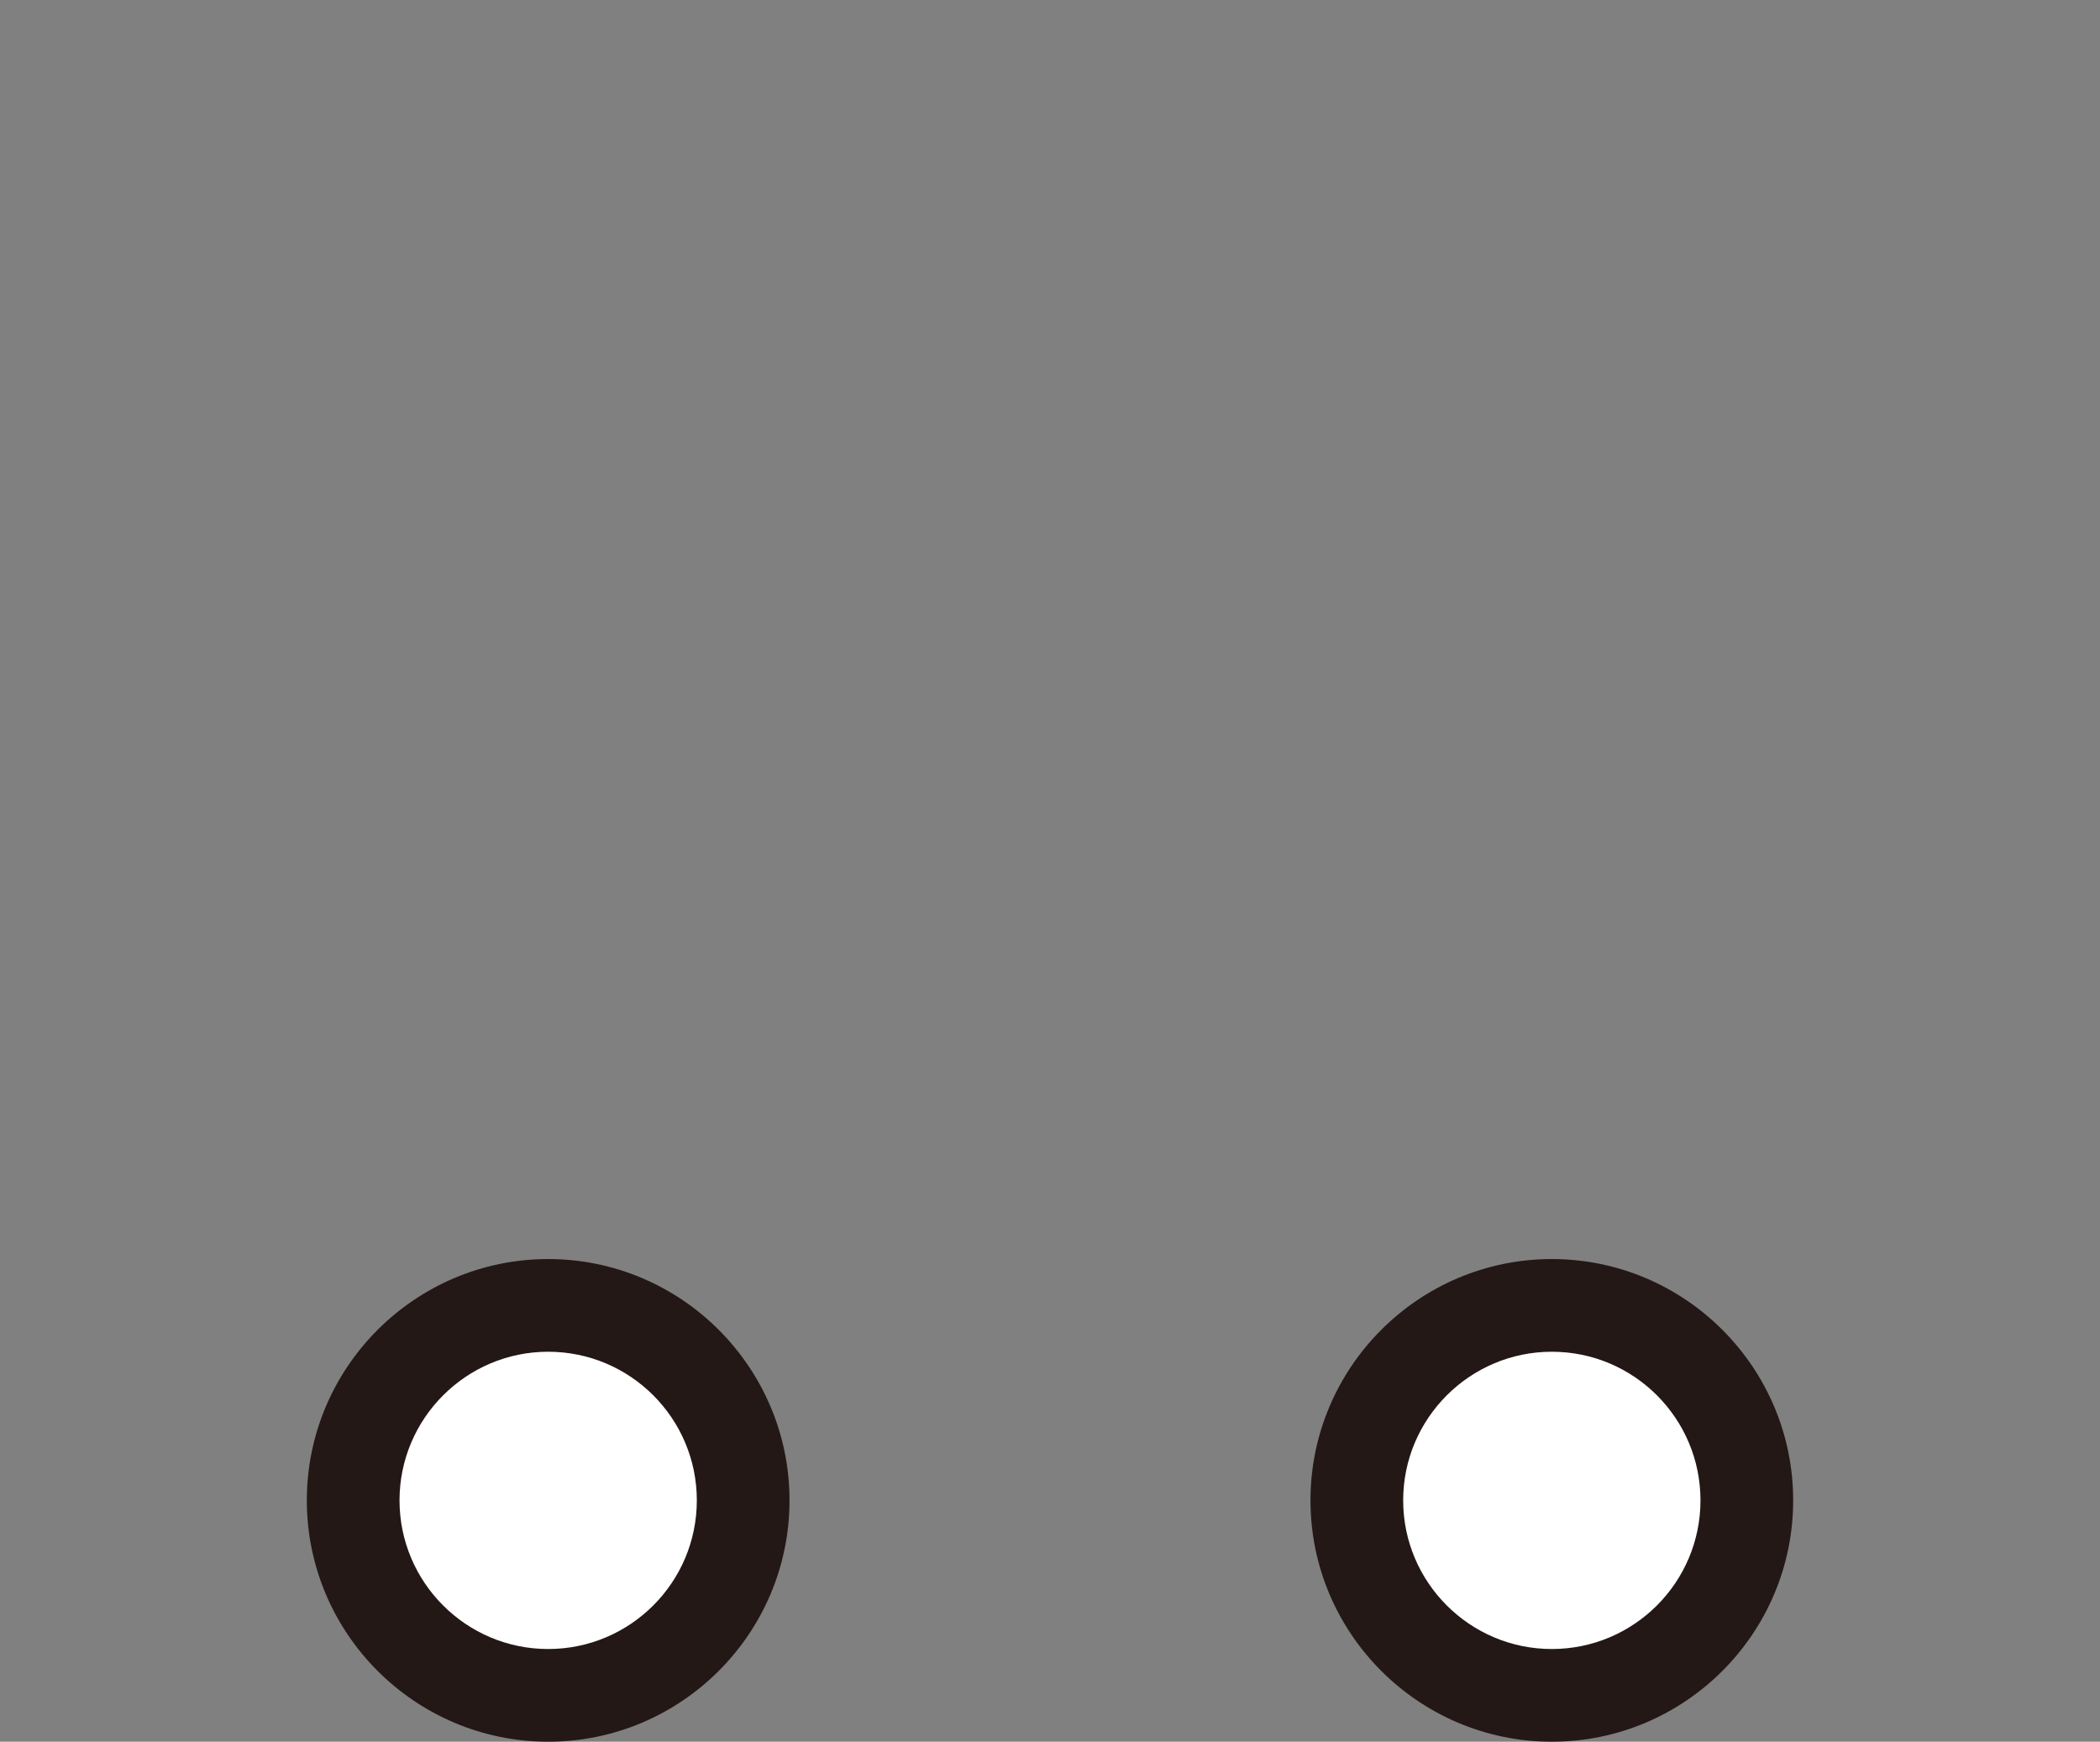<?xml version="1.0" encoding="UTF-8"?><svg id="b" xmlns="http://www.w3.org/2000/svg" width="203" height="168.38" viewBox="0 0 203 168.38"><rect x="0" y="0" width="203" height="168.38" fill="#808080" stroke="none"/><defs><style>.d{fill:#fff;}.e{fill:none;}.f{fill:#231815;}</style></defs><g id="c"><path class="f" d="m52.99,168.38c-12.86,0-23.33-10.47-23.33-23.33s10.47-23.33,23.33-23.33,23.33,10.47,23.33,23.33-10.47,23.33-23.33,23.33Z"/><path class="f" d="m150.01,168.38c-12.86,0-23.33-10.47-23.33-23.33s10.47-23.33,23.33-23.33,23.33,10.47,23.33,23.33-10.47,23.33-23.33,23.33Z"/><path class="d" d="m52.99,130.68c-7.92,0-14.37,6.45-14.37,14.37s6.44,14.37,14.37,14.37,14.37-6.44,14.37-14.37-6.44-14.37-14.37-14.37Z"/><path class="d" d="m150.01,130.68c-7.92,0-14.37,6.45-14.37,14.37s6.44,14.37,14.37,14.37,14.37-6.44,14.37-14.37-6.44-14.37-14.37-14.37Z"/><rect class="e" width="203" height="168.38"/></g></svg>
